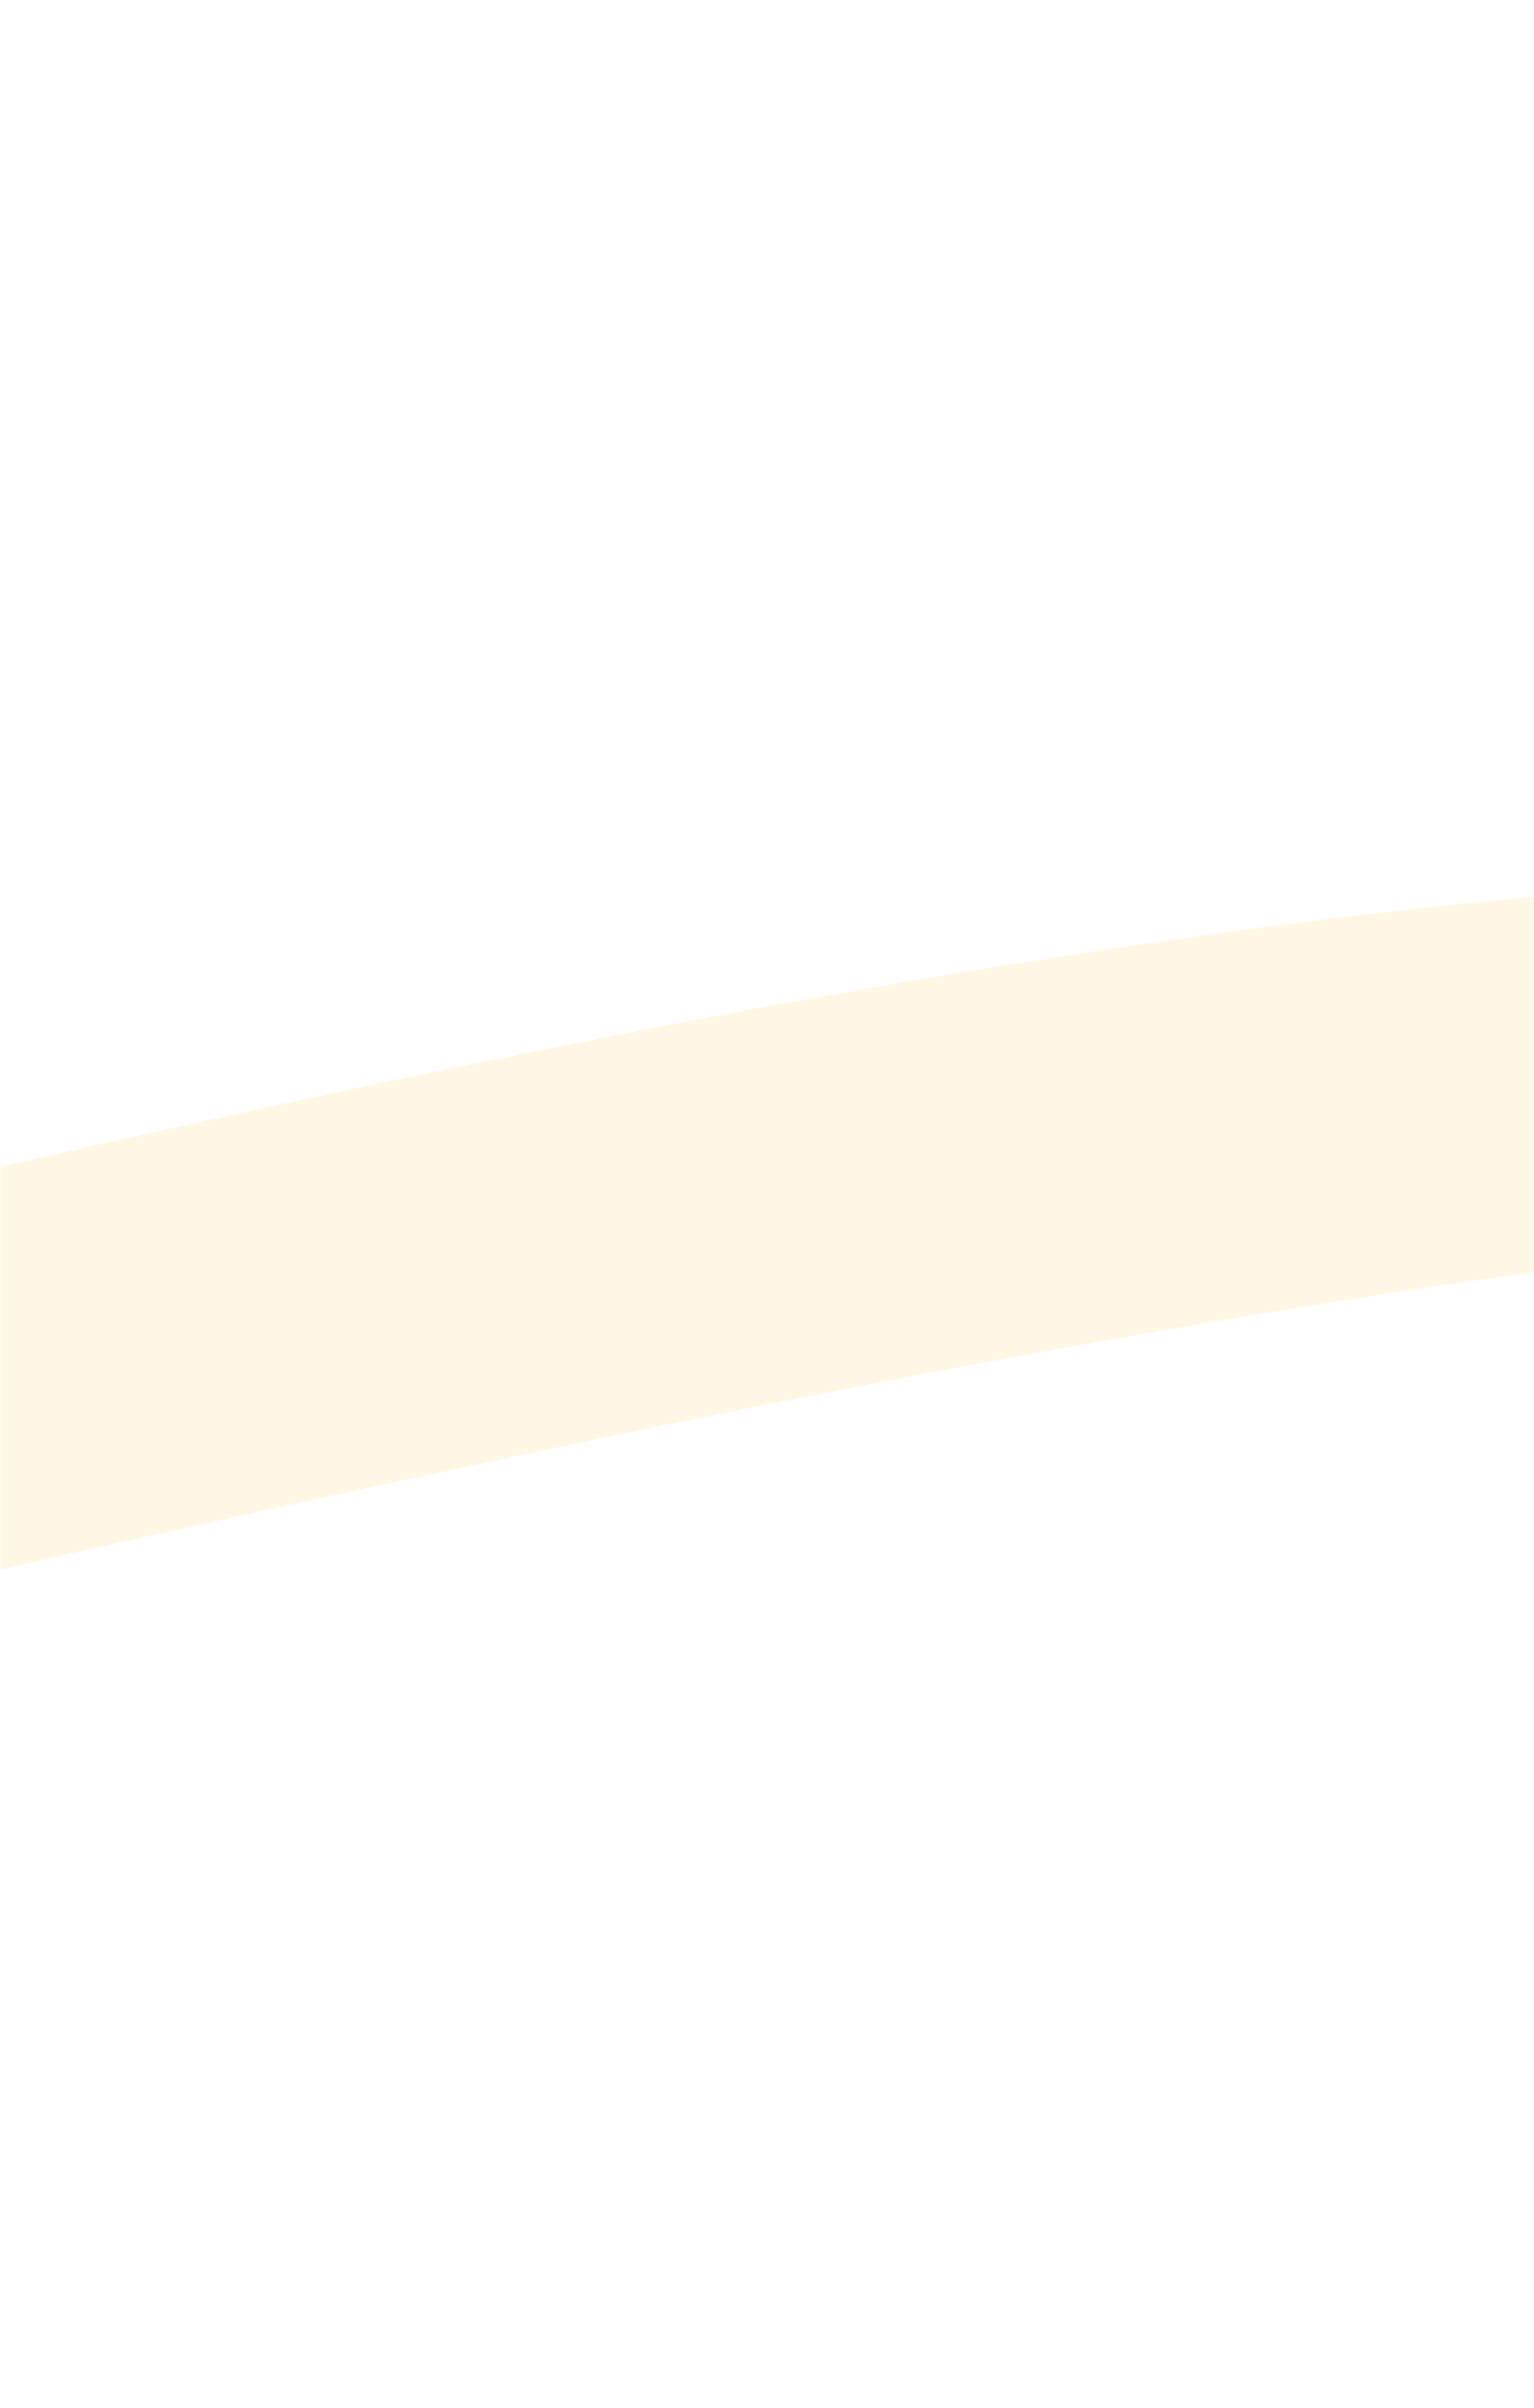 <?xml version="1.0" encoding="UTF-8"?> <svg xmlns="http://www.w3.org/2000/svg" width="260" height="408" viewBox="0 0 260 408" fill="none"> <mask id="mask0" mask-type="alpha" maskUnits="userSpaceOnUse" x="0" y="0" width="260" height="401"> <rect width="260" height="401" fill="#C4C4C4"></rect> </mask> <g mask="url(#mask0)"> <path d="M-220.764 249.541C-443.68 300.667 -578.732 219.487 -618.394 167.777C-642.74 178.009 -679.452 191.692 -631.53 240.232C-571.628 300.908 -388.402 341.564 -230.33 316.078C-72.258 290.592 332.797 166.729 482.5 217C602.263 257.217 777.84 464.816 848.489 558.371L861.828 465.595C805.858 400.971 661.178 202.514 496 163.71C289.527 115.205 57.882 185.634 -220.764 249.541Z" fill="#FFB722" fill-opacity="0.12"></path> </g> </svg> 